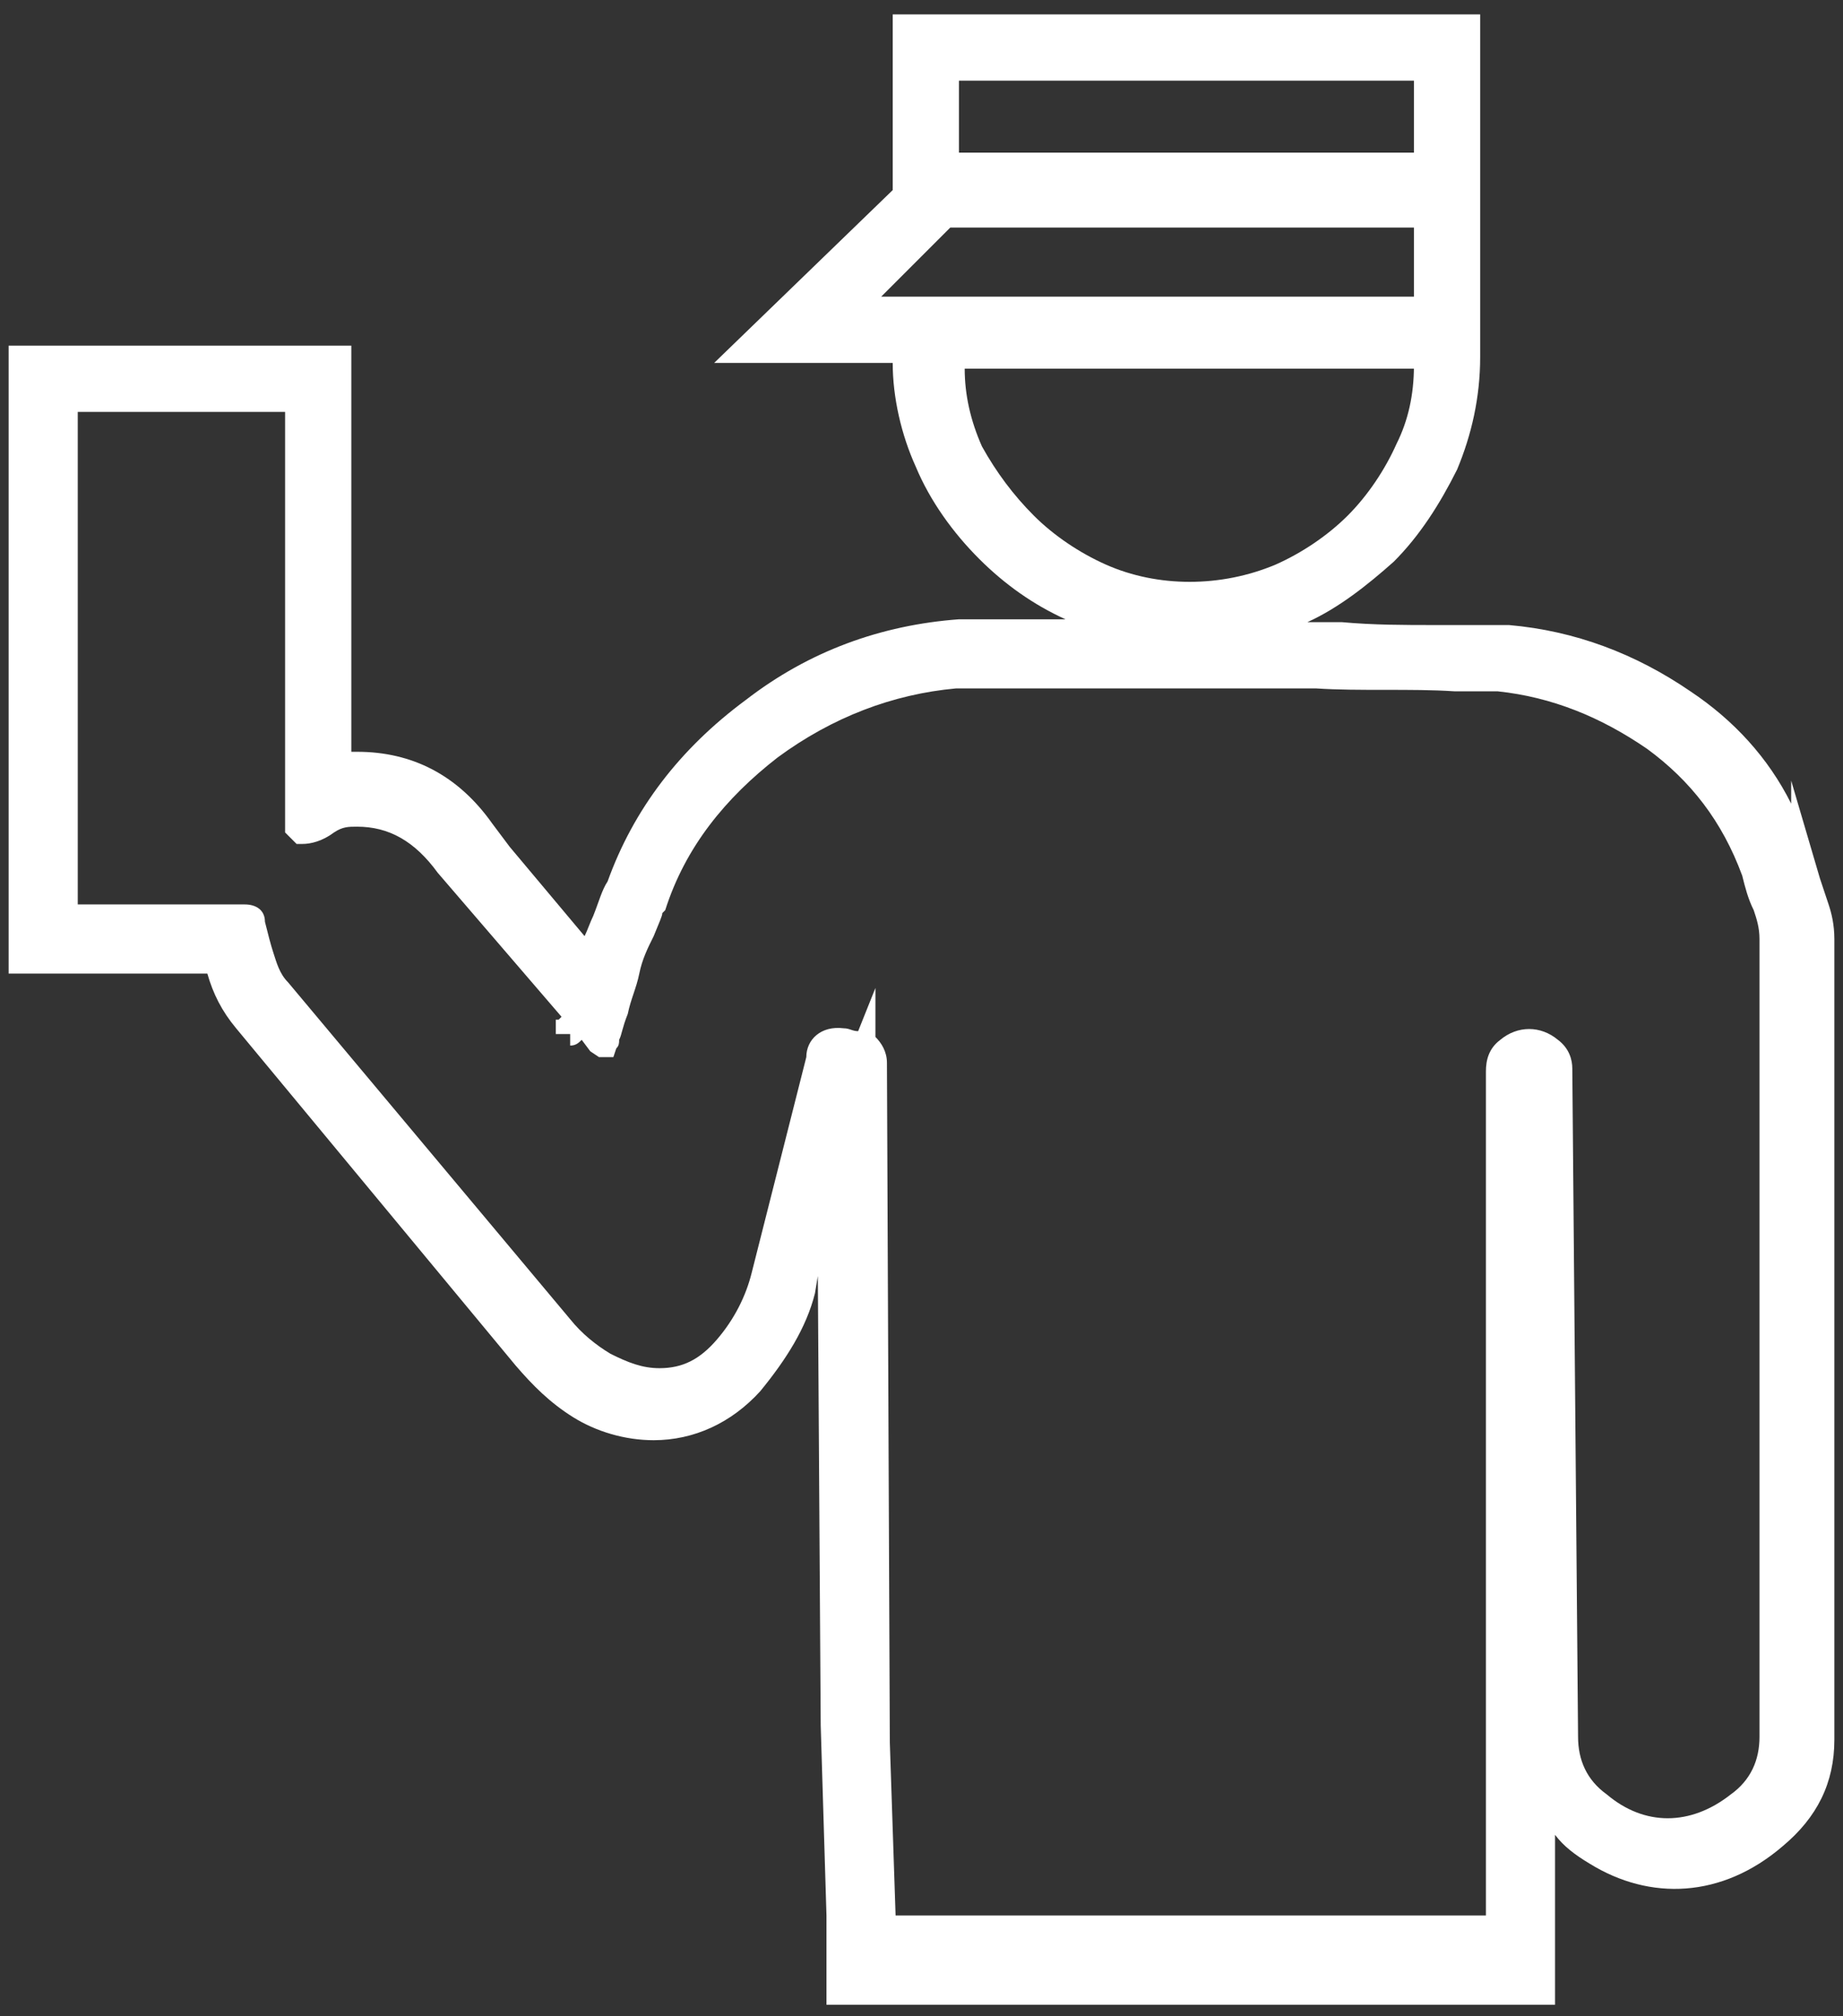 <?xml version="1.0" encoding="utf-8"?>
<!-- Generator: Adobe Illustrator 19.1.0, SVG Export Plug-In . SVG Version: 6.00 Build 0)  -->
<svg version="1.1" id="Layer_1" xmlns="http://www.w3.org/2000/svg" xmlns:xlink="http://www.w3.org/1999/xlink" x="0px" y="0px"
	 viewBox="89 62 64 70" style="enable-background:new 89 62 64 70;" xml:space="preserve">
<rect x="89" y="62" width="64" height="70" fill="#333333" stroke="none"/>
<style type="text/css">
	.st0{fill:#FFFFFF;}
</style>
<path class="st0" d="M152.5,93.4c-0.1-0.3-0.2-0.6-0.3-0.9l-1-3.4v0.8c-0.8-1.6-2-2.9-3.5-3.9c-1.9-1.3-4-2.1-6.3-2.3h-1.2
	c-0.4,0-0.9,0-1.4,0c-1,0-2.1,0-3.2-0.1c-0.4,0-0.8,0-1.2,0c1.1-0.5,2.1-1.3,3-2.1c0.9-0.9,1.6-2,2.2-3.2c0.5-1.2,0.8-2.5,0.8-3.9
	V62.5H120v6.1l-6.2,6h6.2c0,1.2,0.3,2.5,0.8,3.6c0.5,1.2,1.3,2.3,2.2,3.2c0.9,0.9,1.9,1.6,3,2.1l-3.7,0c-2.7,0.2-5.2,1.1-7.4,2.8
	c-2.3,1.7-3.9,3.8-4.8,6.3c-0.2,0.3-0.3,0.7-0.5,1.2c-0.1,0.2-0.2,0.5-0.3,0.7l-2.6-3.1l-0.6-0.8c-1.2-1.7-2.8-2.5-4.7-2.5
	c-0.1,0-0.1,0-0.2,0V74H89.3v21.8h6.9c0.2,0.7,0.5,1.3,1,1.9l9.7,11.7l0,0c0.6,0.7,1.2,1.3,2,1.8c0.8,0.5,1.8,0.8,2.8,0.8
	c1.4,0,2.7-0.6,3.7-1.7c0.9-1.1,1.6-2.2,1.9-3.4l0.1-0.6l0.1,15.6l0.2,6.6v3.1H143v-5.9c0.3,0.4,0.7,0.7,1.2,1
	c2.1,1.3,4.6,1.2,6.7-0.6c1.2-1,1.8-2.2,1.8-3.7V94.6C152.7,94.1,152.6,93.7,152.5,93.4z M138.1,69.9v2.4h-18.5l2.4-2.4H138.1z
	 M138.1,64.8v2.5h-15.8v-2.5H138.1z M117,98.7l-1.9,7.5c-0.2,0.8-0.6,1.6-1.2,2.3c-0.6,0.7-1.2,1-2,1c-0.6,0-1.1-0.2-1.7-0.5
	c-0.5-0.3-1-0.7-1.4-1.2L99,96.1c-0.3-0.3-0.4-0.7-0.5-1c-0.1-0.3-0.2-0.7-0.3-1.1c0-0.4-0.3-0.6-0.7-0.6h-5.8V76.3h7.2v14.6
	l0.4,0.4h0.2c0.3,0,0.7-0.1,1.1-0.4c0.3-0.2,0.5-0.2,0.8-0.2c1.1,0,2,0.5,2.8,1.6l4.3,5l-0.1,0.1l-0.1,0v0.5l0.5,0v0c0,0,0,0,0,0
	v0.4c0.2,0,0.3-0.1,0.4-0.2l0.3,0.4l0.3,0.2h0.5l0.1-0.3c0.1-0.1,0.1-0.2,0.1-0.3c0.1-0.2,0.1-0.4,0.3-0.9c0.1-0.5,0.3-0.9,0.4-1.4
	c0.1-0.5,0.3-0.9,0.5-1.3c0.2-0.5,0.3-0.7,0.3-0.8l0.1-0.1c0.7-2.2,2.1-3.9,3.9-5.3c1.9-1.4,4-2.2,6.2-2.4h11c0.3,0,0.8,0,1.5,0
	c1.5,0.1,3.3,0,4.8,0.1c0.8,0,1.3,0,1.5,0c1.9,0.2,3.6,0.9,5.2,2c1.5,1.1,2.6,2.5,3.3,4.4c0.1,0.4,0.2,0.8,0.4,1.2
	c0.1,0.3,0.2,0.6,0.2,1v27.7c0,0.8-0.3,1.5-1,2c-1.4,1.1-3,1.1-4.3,0c-0.7-0.5-1-1.2-1-2l-0.2-23.2c0-0.3-0.1-0.7-0.5-1
	c-0.6-0.5-1.4-0.5-2,0c-0.4,0.3-0.5,0.7-0.5,1.1v29.3h-20.5l-0.2-6l-0.1-23.6c0-0.4-0.2-0.7-0.4-0.9v-1.7l-0.6,1.5
	c-0.2,0-0.3-0.1-0.5-0.1C117.5,97.6,117,98.1,117,98.7z M138.1,74.7c0,1-0.2,1.9-0.6,2.7c-0.4,0.9-1,1.8-1.7,2.5
	c-0.7,0.7-1.6,1.3-2.5,1.7c-1.9,0.8-4.1,0.8-5.9,0c-0.9-0.4-1.8-1-2.5-1.7c-0.7-0.7-1.3-1.5-1.8-2.4c-0.4-0.9-0.6-1.8-0.6-2.7H138.1
	z"/>
</svg>
